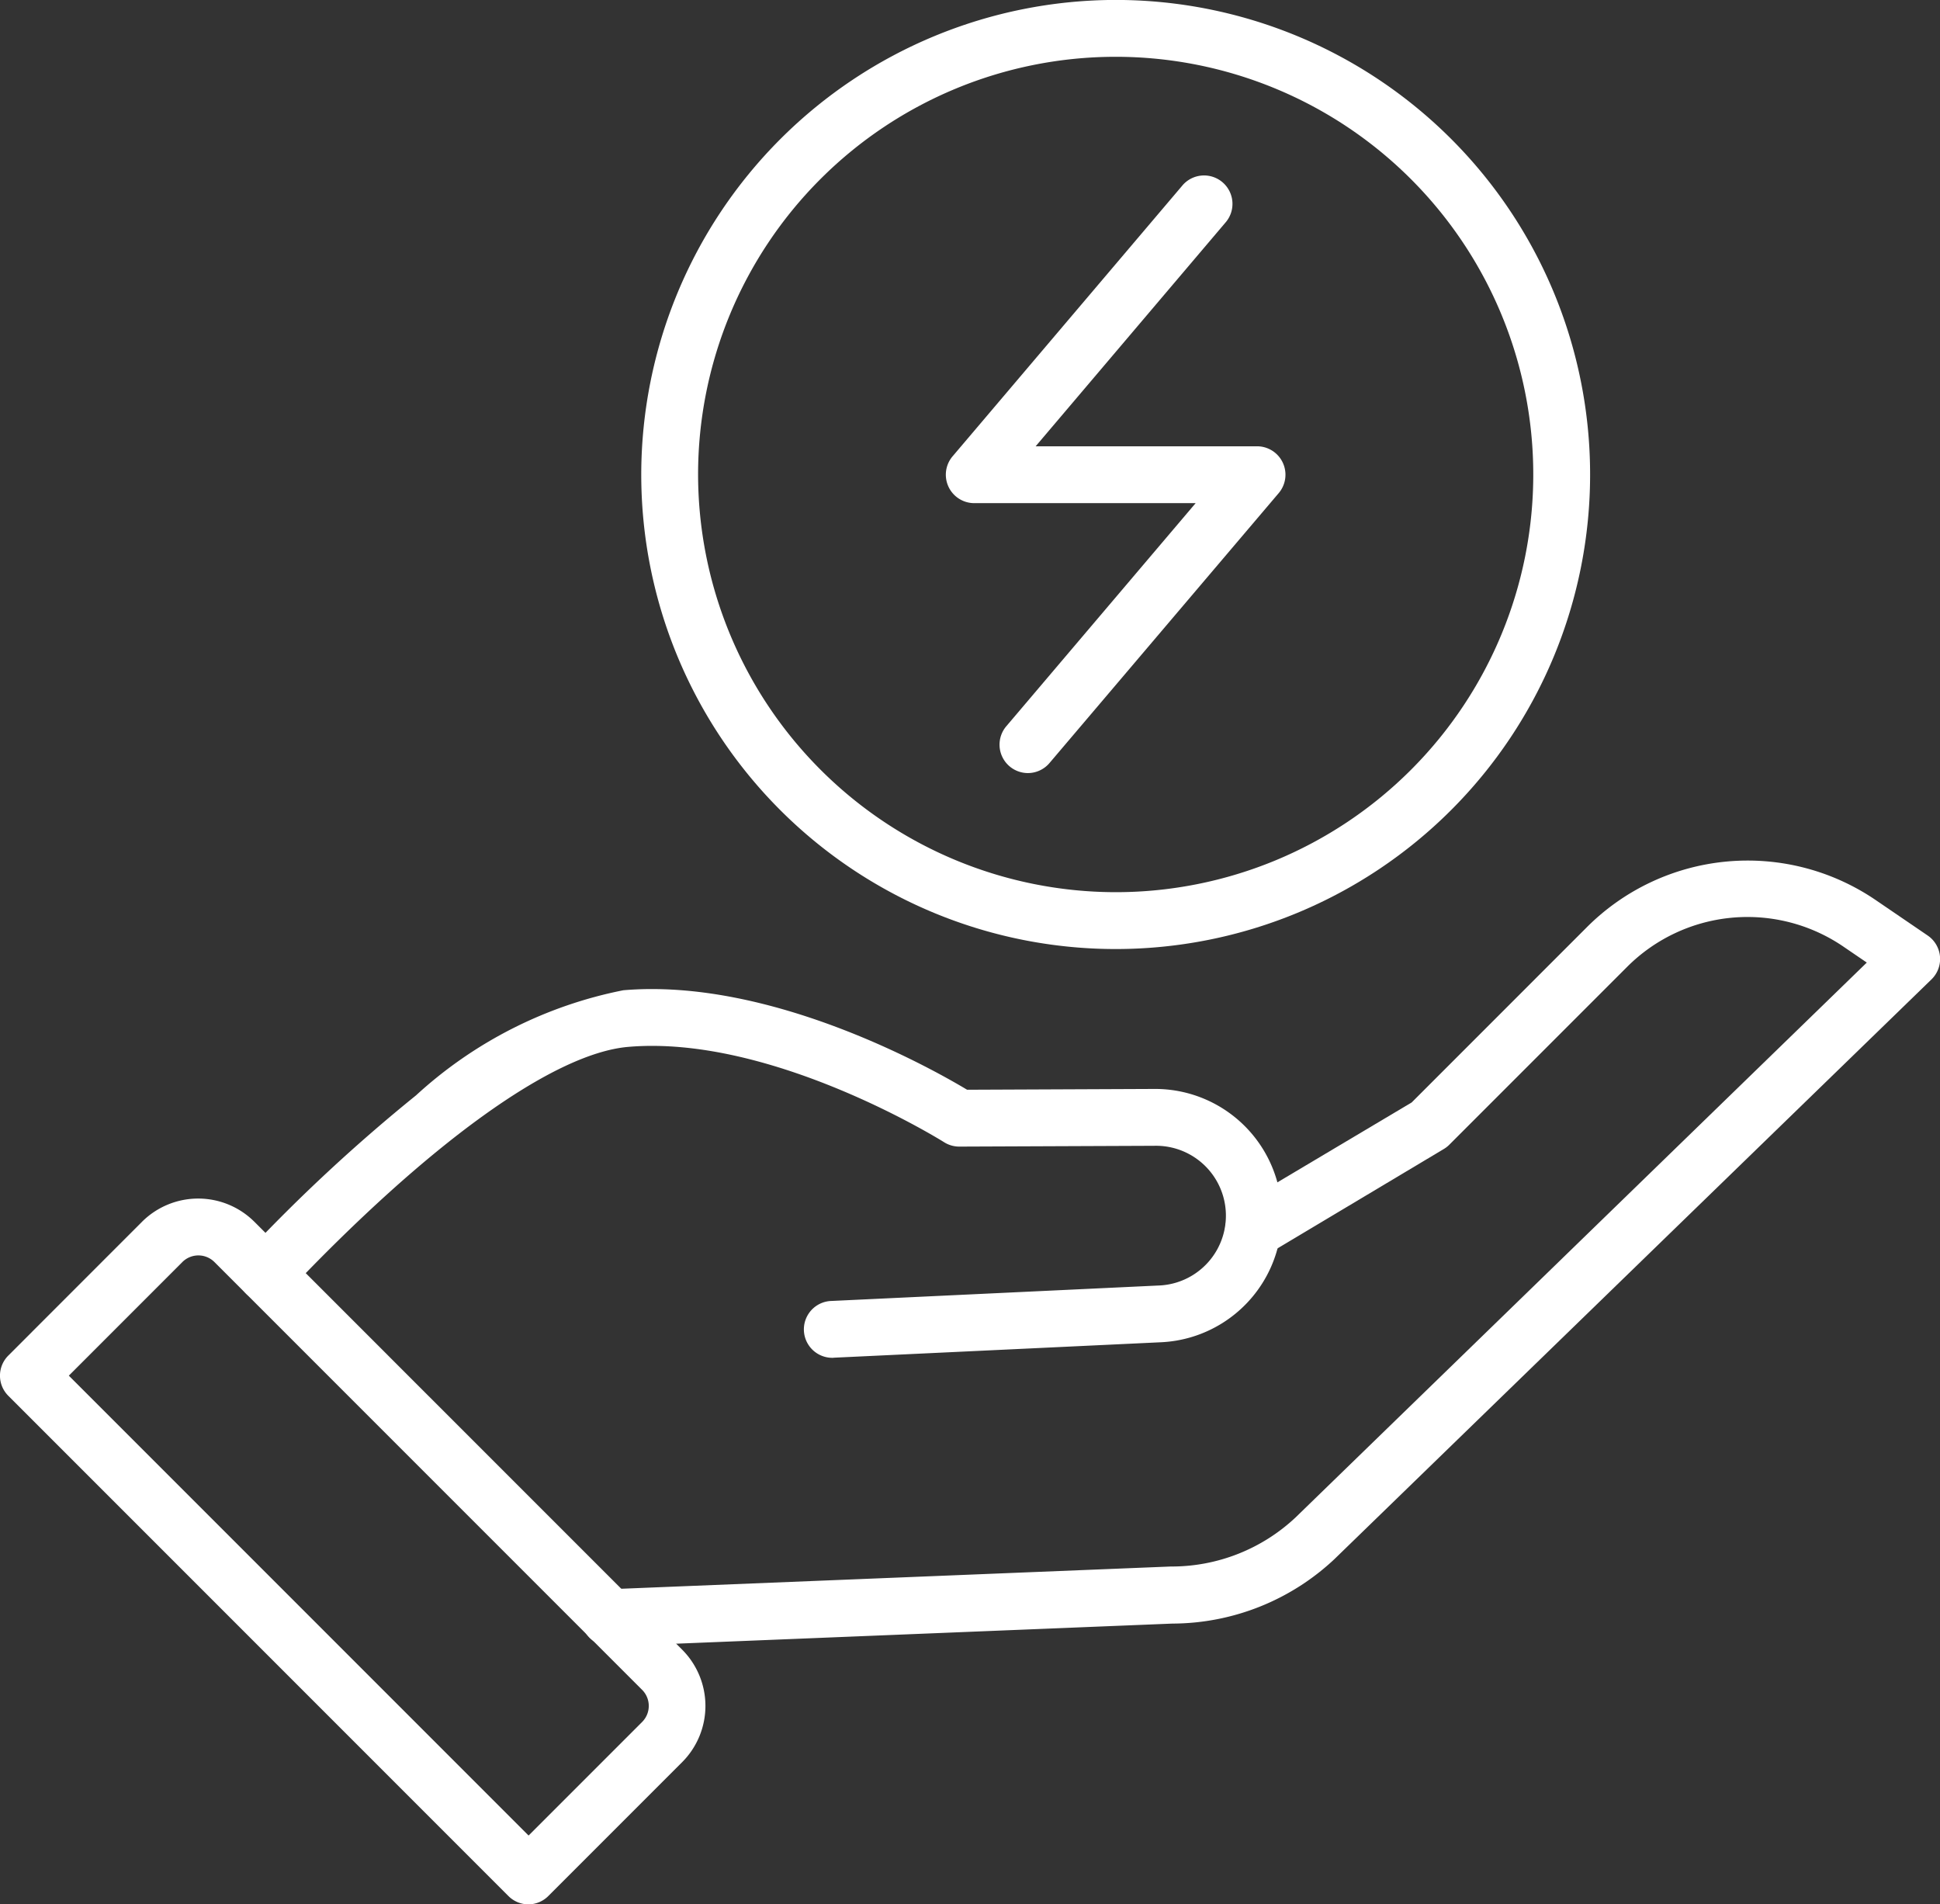 <svg xmlns="http://www.w3.org/2000/svg" width="34.132" height="33.496" viewBox="0 0 34.132 33.496">
  <rect x="0" y="0" width="34.132" height="33.496" fill="#333333" stroke="none"/>
  <g id="icon-hand-energy" transform="translate(0.151 0.15)">
    <g id="Groupe_15442" data-name="Groupe 15442">
      <path id="Tracé_9176" data-name="Tracé 9176" d="M35.955,107.768a.5.5,0,0,1-.023-1l5.739-.271a1.229,1.229,0,0,0-.064-2.458l-3.428.014a.5.5,0,0,1-.27-.078c-.03-.019-3.027-1.893-5.555-1.676-1.317.113-3.508,1.69-6.01,4.329a.5.5,0,1,1-.726-.688,29.819,29.819,0,0,1,3-2.787,7.568,7.568,0,0,1,3.649-1.85c2.581-.221,5.411,1.368,6.048,1.75l3.285-.014a2.229,2.229,0,0,1,.115,4.456l-5.739.271Z" transform="translate(-21.451 -84.035)" fill="#fff"/>
      <path id="Tracé_9177" data-name="Tracé 9177" d="M60.7,102.116a.5.5,0,0,1-.02-1l9.882-.4h.019a3.185,3.185,0,0,0,2.177-.863l10.05-9.76-.415-.283a2.994,2.994,0,0,0-3.8.357L75.46,93.3a.5.5,0,0,1-.1.076l-3.095,1.849a.5.5,0,0,1-.513-.858L74.8,92.554l3.089-3.089a4,4,0,0,1,5.069-.476l.921.628a.5.5,0,0,1,.067.772L73.45,100.578l-.006.006a4.181,4.181,0,0,1-2.852,1.136l-9.873.4Z" transform="translate(-50.115 -73.312)" fill="#fff"/>
      <path id="Tracé_9178" data-name="Tracé 9178" d="M10.8,134.813a.5.5,0,0,1-.354-.146l-8.8-8.8a.5.5,0,0,1,0-.707L4,122.805a1.4,1.4,0,0,1,1.974,0l7.53,7.53a1.4,1.4,0,0,1,0,1.974l-2.357,2.357A.5.5,0,0,1,10.8,134.813Zm-8.089-9.3,8.089,8.089,2-2a.4.4,0,0,0,0-.56l-7.53-7.53a.4.4,0,0,0-.559,0Z" transform="translate(-1.651 -101.466)" fill="#fff"/>
      <path id="Tracé_9179" data-name="Tracé 9179" d="M98.378,29.748A.5.5,0,0,1,98,28.925L101.332,25H97.437a.5.5,0,0,1-.381-.824l4.034-4.753a.5.5,0,1,1,.762.647L98.517,24h3.895a.5.5,0,0,1,.381.824L98.76,29.572A.5.5,0,0,1,98.378,29.748Z" transform="translate(-80.447 -16.3)" fill="#fff"/>
      <path id="Ellipse_367" data-name="Ellipse 367" d="M7.847-.5A8.347,8.347,0,1,1-.5,7.847,8.356,8.356,0,0,1,7.847-.5Zm0,15.694A7.347,7.347,0,1,0,.5,7.847,7.355,7.355,0,0,0,7.847,15.194Z" transform="translate(11.631 0.349)" fill="#fff"/>
    </g>
  </g>
</svg>
